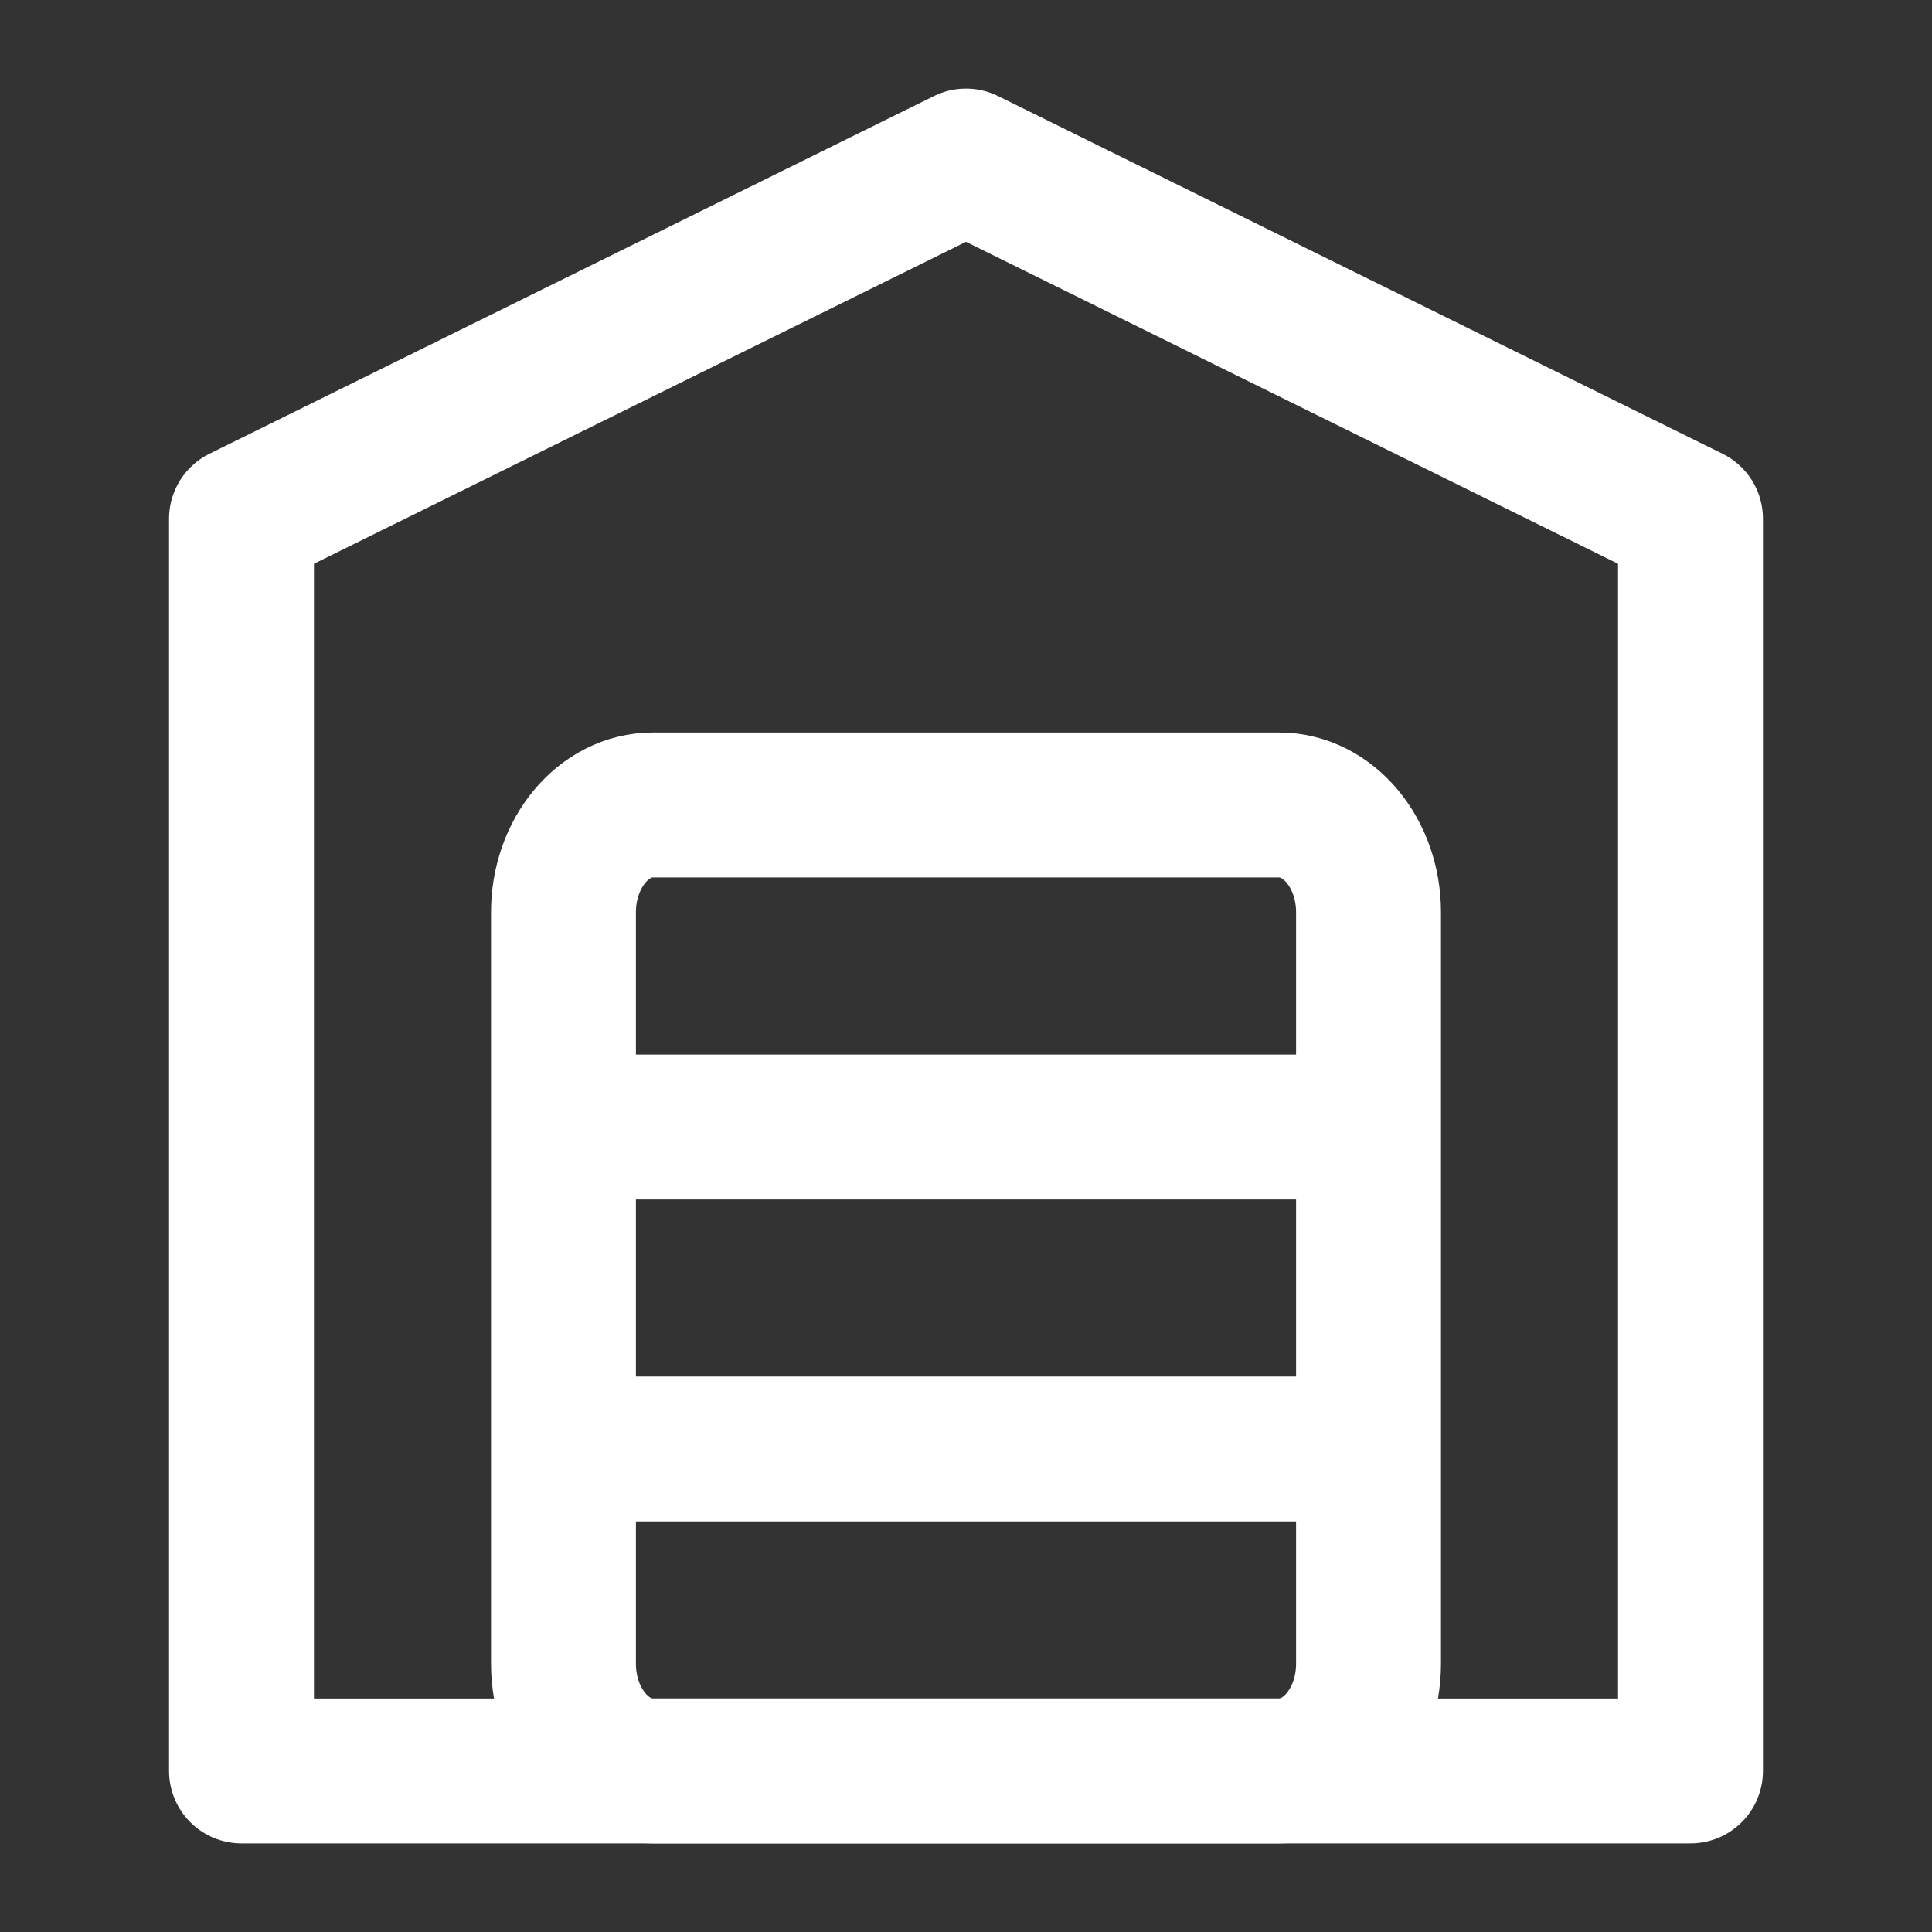 <svg width="20" height="20" viewBox="0 0 20 20" fill="none" xmlns="http://www.w3.org/2000/svg">
<rect x="0" y="0" width="20" height="20" fill="#333333" stroke="none"/>
<g id="warehouse">
<path id="Vector" d="M10 1.667L2.5 5.37V18.333H17.5V5.37L10 1.667Z" stroke="white" stroke-width="1.5" stroke-linecap="round" stroke-linejoin="round"/>
<path id="Vector_2" d="M13.241 8.333H6.759C6.248 8.333 5.833 8.831 5.833 9.444V17.222C5.833 17.836 6.248 18.333 6.759 18.333H13.241C13.752 18.333 14.167 17.836 14.167 17.222V9.444C14.167 8.831 13.752 8.333 13.241 8.333Z" stroke="white" stroke-width="1.5" stroke-linecap="round" stroke-linejoin="round"/>
<path id="Vector 17" d="M5.833 15H14.167" stroke="white" stroke-width="1.5"/>
<path id="Vector 18" d="M5.833 11.667H14.167" stroke="white" stroke-width="1.5"/>
</g>
</svg>
